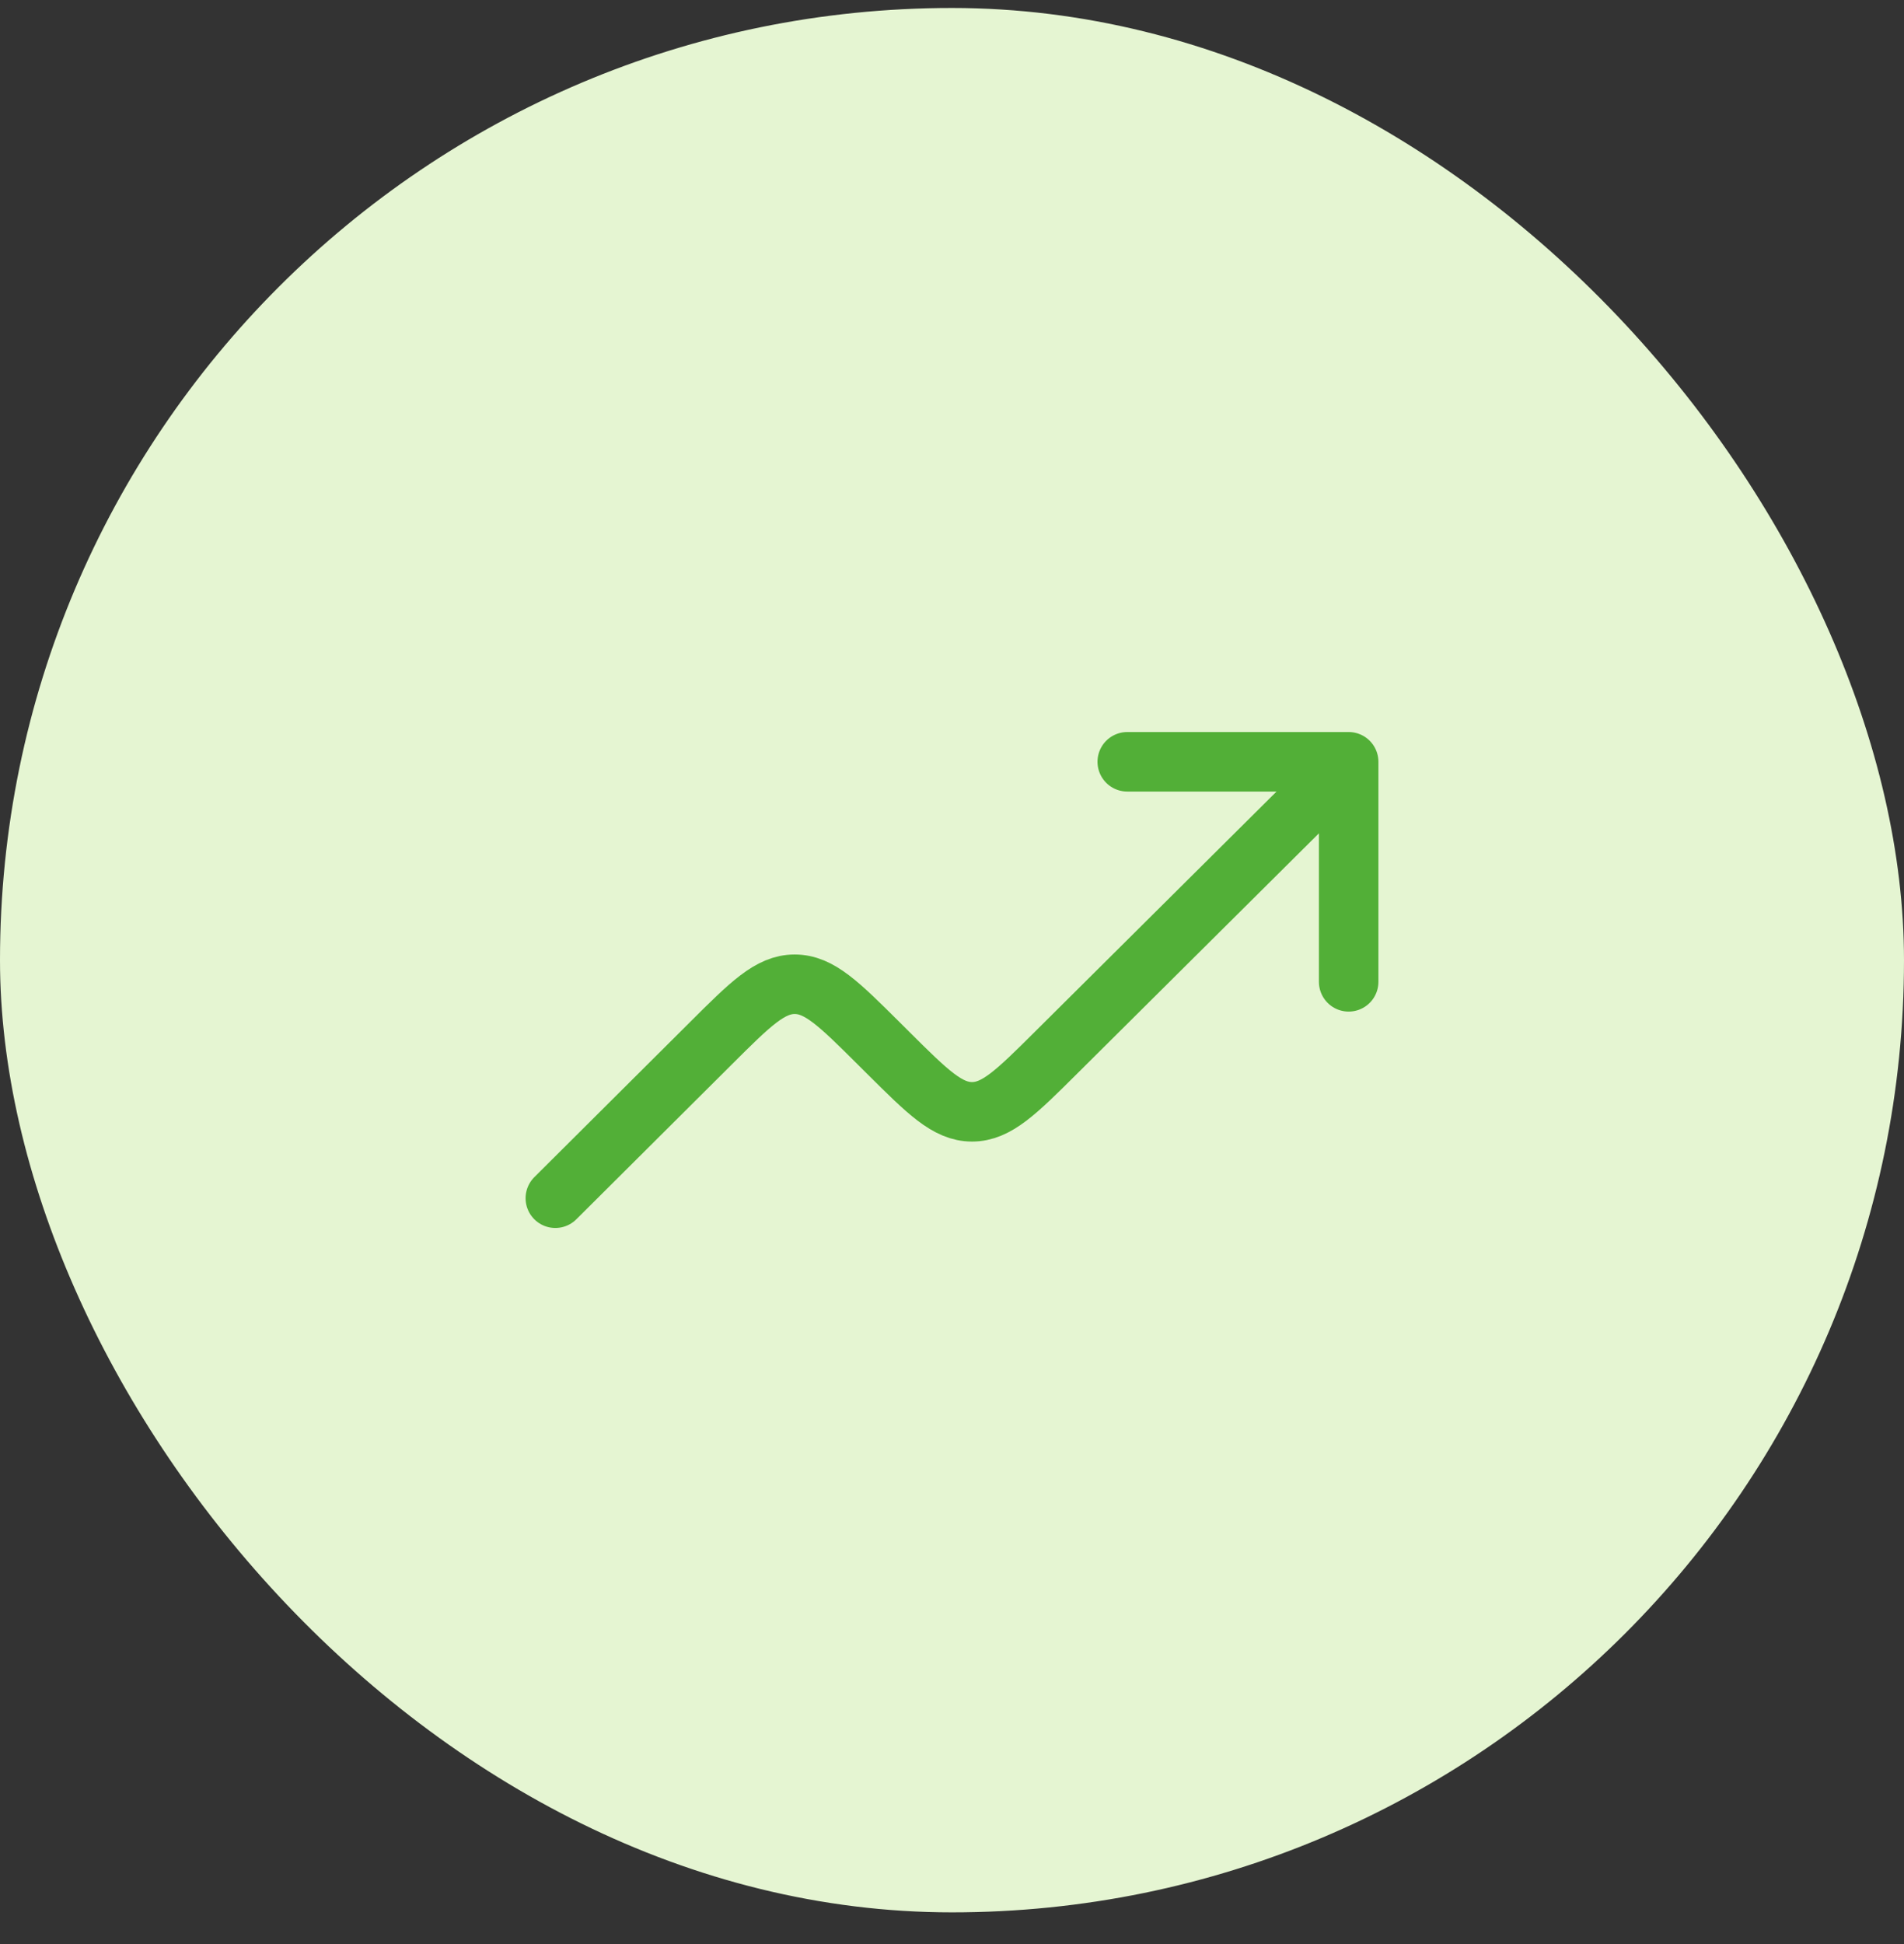 <?xml version="1.0" encoding="UTF-8"?> <svg xmlns="http://www.w3.org/2000/svg" width="48" height="49" viewBox="0 0 48 49" fill="none"><rect x="0" y="0" width="48" height="49" fill="#333333" stroke="none"/><rect y="0.201" width="48" height="48" rx="24" fill="#E5F5D2"></rect><path d="M34 19.201L26.62 26.536C25.623 27.527 25.124 28.023 24.505 28.023C23.886 28.023 23.388 27.527 22.39 26.535L22.151 26.297C21.153 25.304 20.653 24.808 20.034 24.808C19.415 24.808 18.916 25.305 17.919 26.299L14 30.201M34 19.201V24.747M34 19.201H28.418" stroke="#52AF37" stroke-width="1.5" stroke-linecap="round" stroke-linejoin="round"></path></svg> 